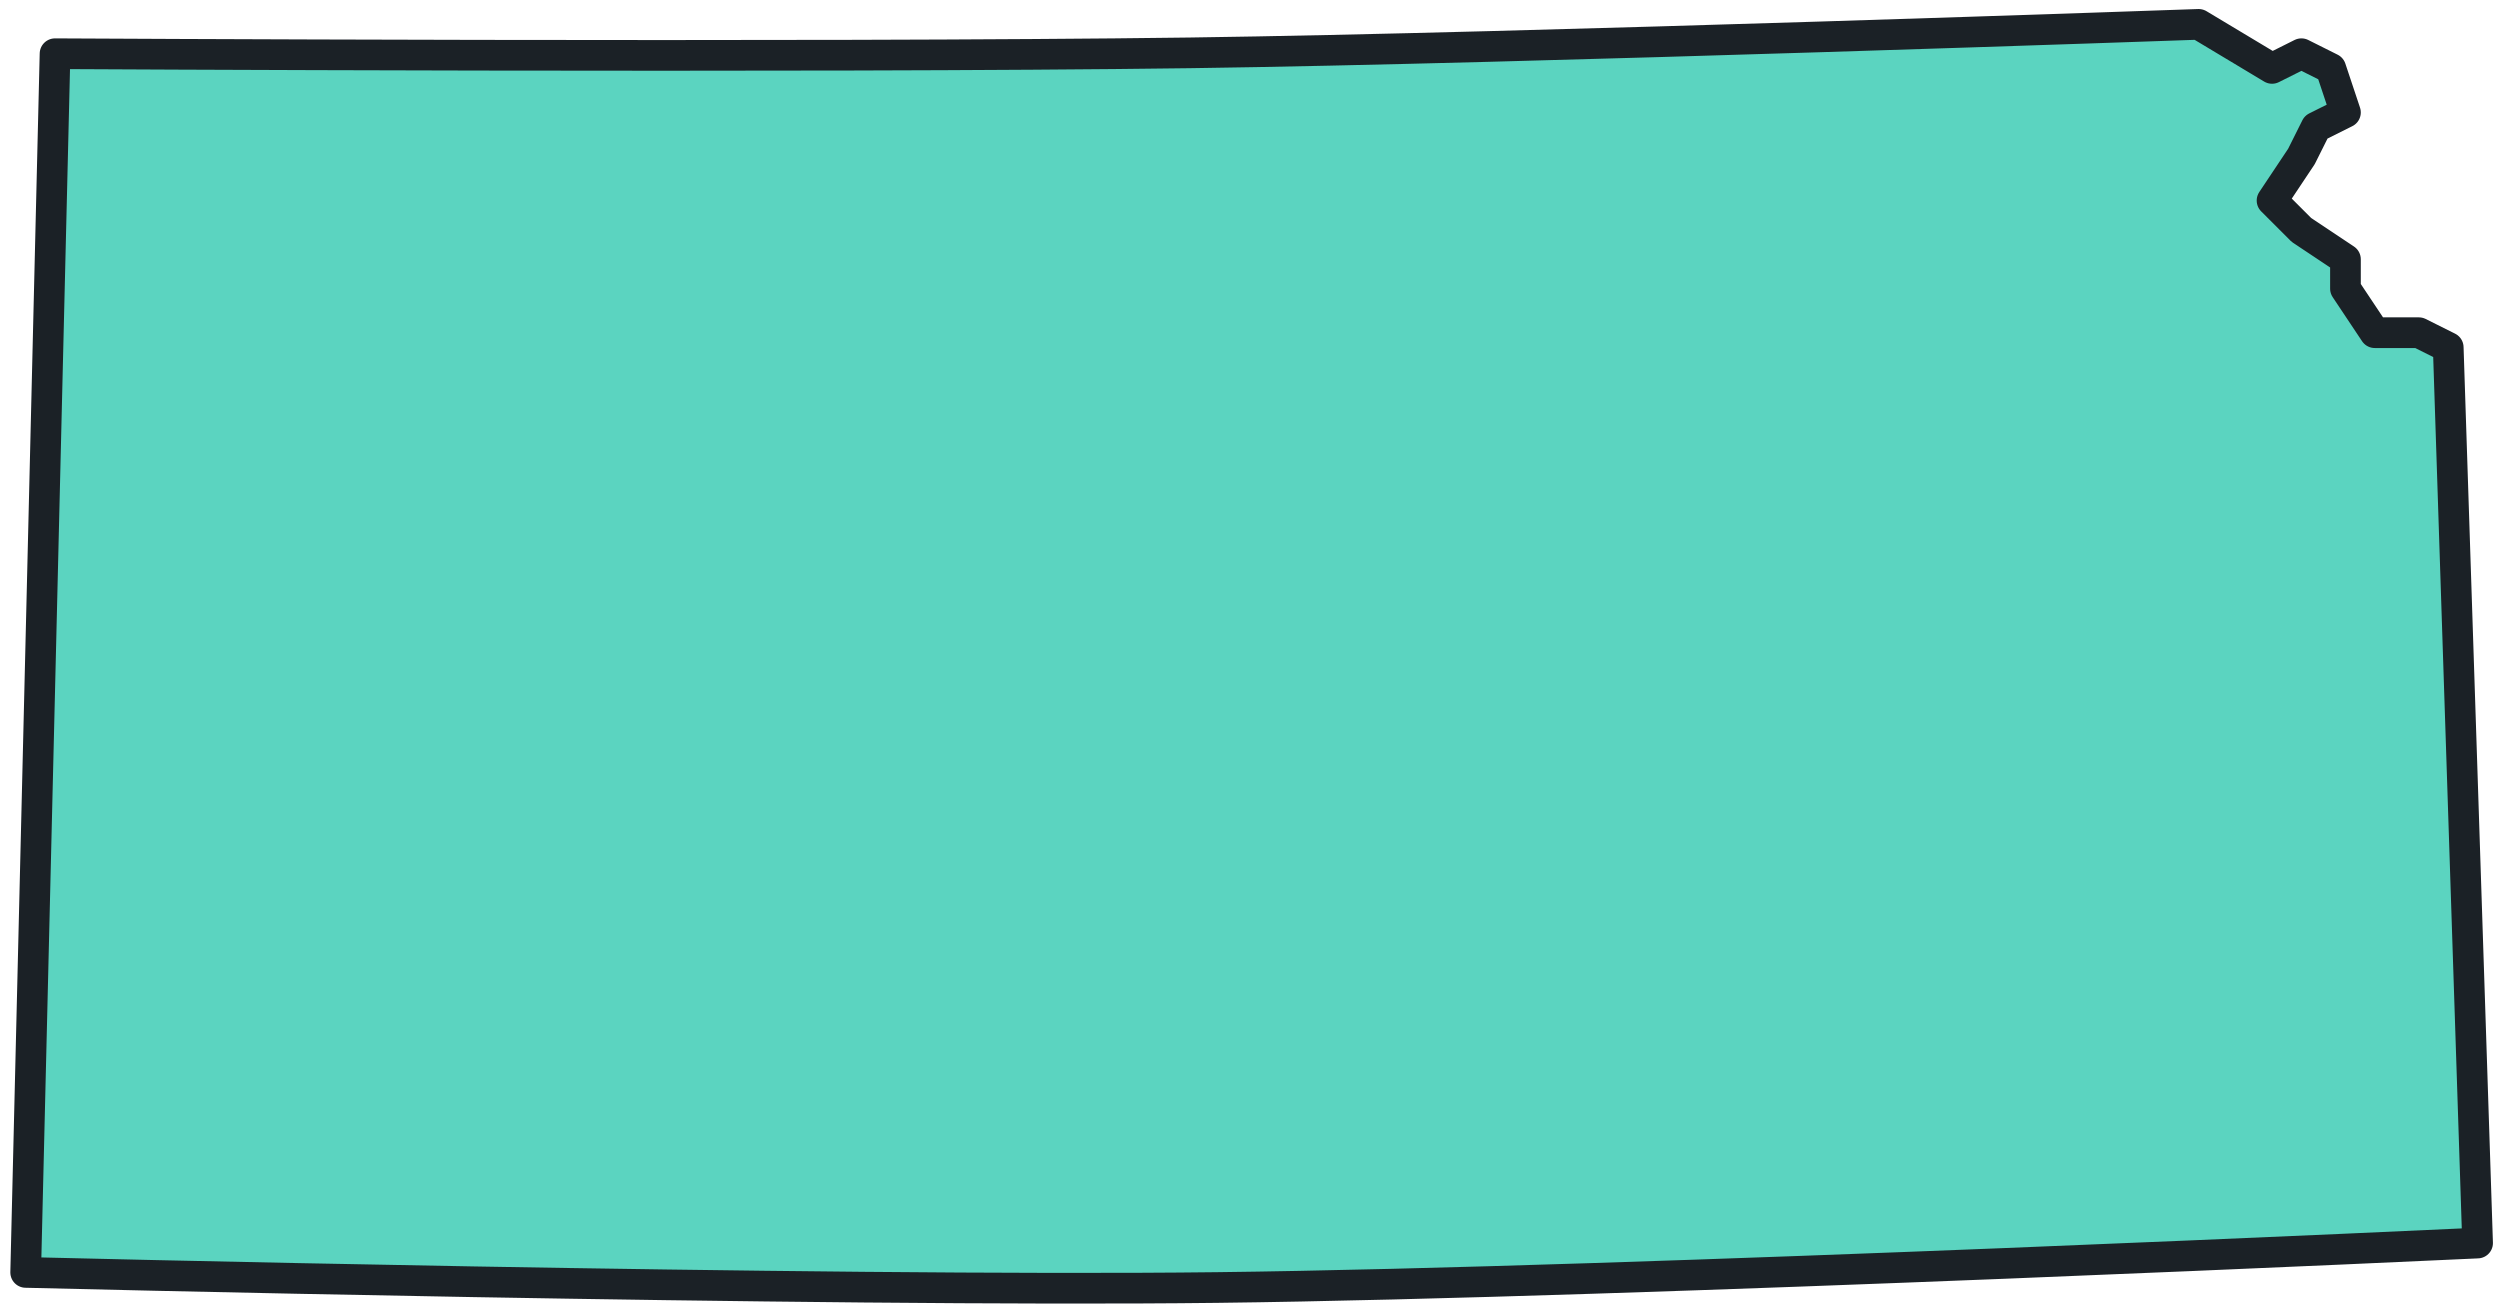<svg width="163" height="85" viewBox="0 0 163 85" fill="none" xmlns="http://www.w3.org/2000/svg">
<path fill-rule="evenodd" clip-rule="evenodd" d="M77.591 3.446C52.923 3.784 3.588 3.502 3.588 3.502L1.674 82.962C1.674 82.962 53.475 84.256 79.375 83.946C106.763 83.618 161.539 81.047 161.539 81.047L159.625 22.649L157.71 21.692H154.838L152.924 18.82V16.905L150.052 14.991L148.137 13.076L150.052 10.204L151.009 8.289L152.924 7.332L151.967 4.46L150.052 3.502L148.137 4.46L143.351 1.588C143.351 1.588 99.511 3.146 77.591 3.446Z" fill="#5BD4C0" stroke="#1B2126" stroke-width="2" stroke-linecap="round" stroke-linejoin="round"/>
</svg>
